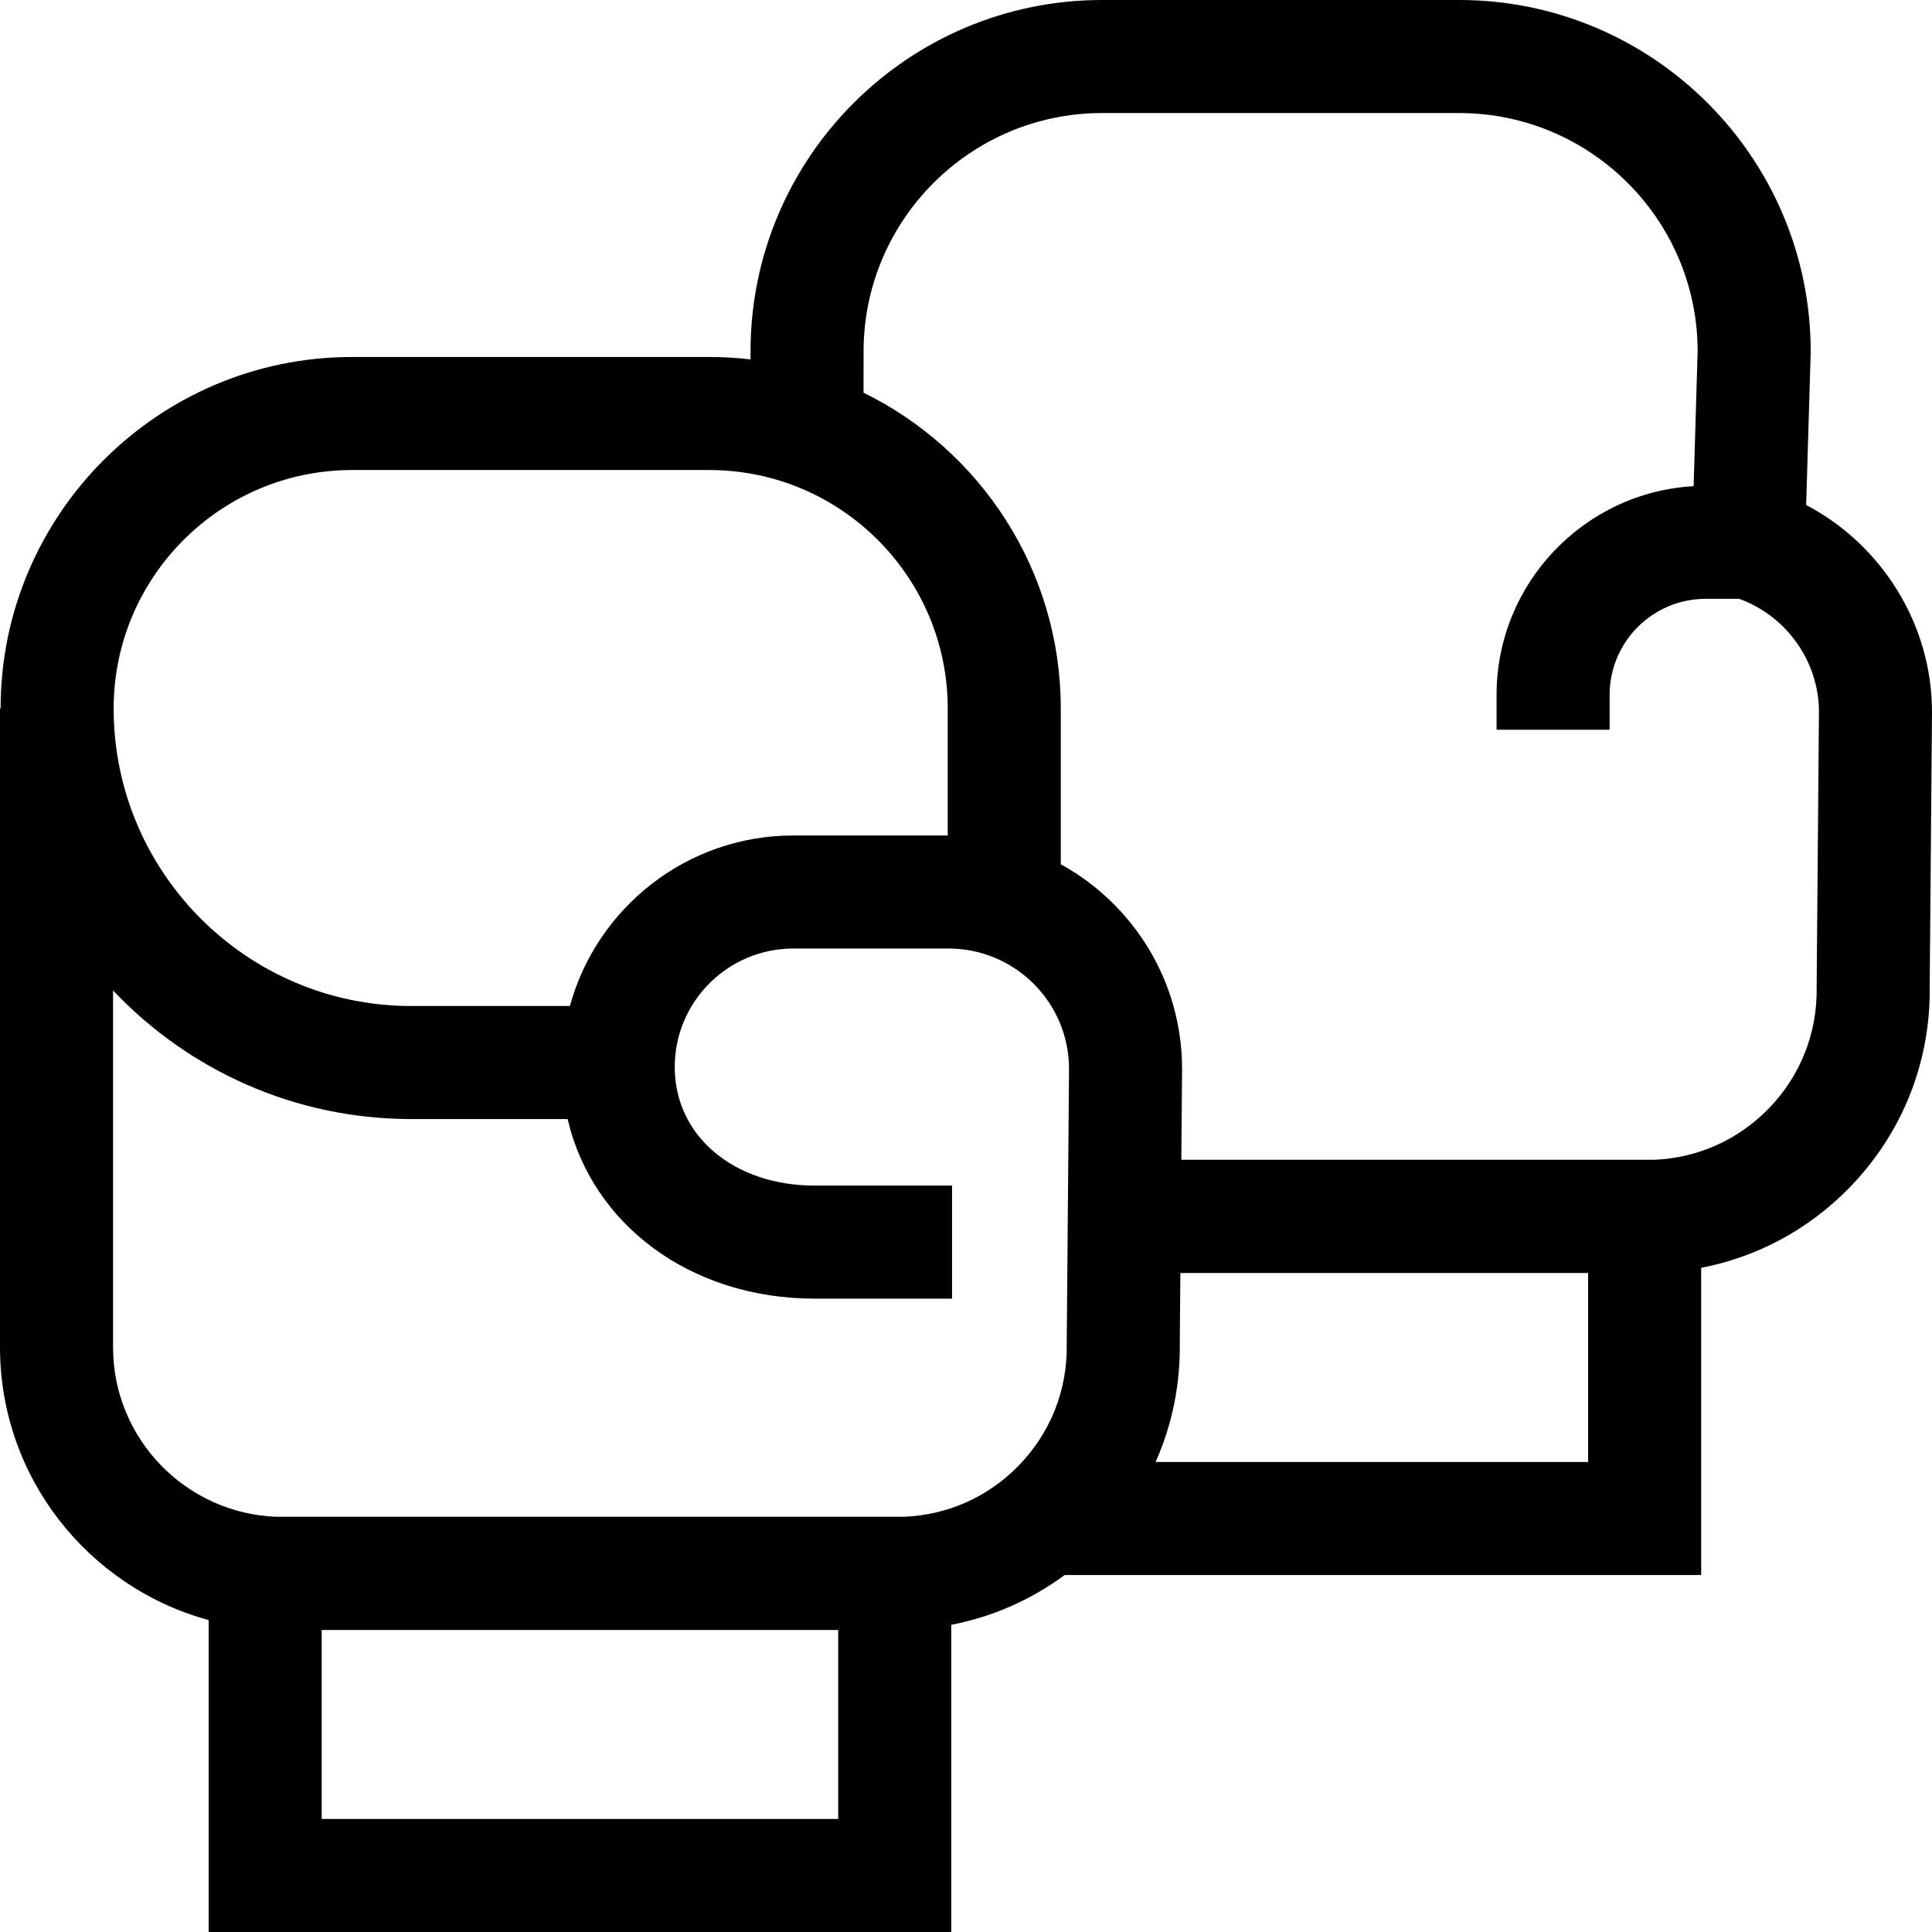 <?xml version="1.0" encoding="UTF-8"?> <svg xmlns="http://www.w3.org/2000/svg" width="512" height="512" viewBox="0 0 512 512" fill="none"> <g clip-path="url(#clip0_502_189)"> <path d="M478.65 133.83L479.848 93.594L479.855 93.148C479.854 41.786 438.068 0 386.706 0H292.043C240.681 0 198.895 41.786 198.895 93.148L198.896 93.35L198.894 95.248C195.309 94.827 191.665 94.604 187.969 94.604H93.307C41.945 94.604 0.159 136.39 0.159 187.752H0V357.037C0 391.559 23.474 420.686 55.294 429.337V512H252.092V430.589C262.98 428.491 273.197 424.007 282.139 417.396H450.829V335.985C465.596 333.14 479.141 325.918 489.926 314.938C504.08 300.529 511.698 281.487 511.392 261.301L512 188.805V188.68C512 165.511 498.743 144.366 478.65 133.83ZM93.307 124.563H187.97C222.812 124.563 251.158 152.909 251.158 187.751V221.412H210.221C181.982 221.412 158.15 240.59 151.03 266.601H108.968C65.49 266.601 30.118 231.229 30.118 187.751C30.118 152.909 58.465 124.563 93.307 124.563ZM85.253 482.041V431.963H222.132V482.041H85.253ZM239.603 401.958H73.12C49.16 401.005 29.96 381.225 29.96 357.036V262.485C49.807 283.456 77.885 296.56 108.969 296.56H150.427C156.907 324.466 182.907 344.155 215.94 344.155H252.303V314.196H215.94C194.426 314.196 178.81 300.985 178.81 282.784C178.81 265.463 192.902 251.372 210.222 251.372H251.393C268.972 251.372 283.277 265.659 283.305 283.231L282.696 355.841L282.694 356.038L282.697 356.235C282.914 368.396 278.341 379.872 269.817 388.549C261.731 396.779 251.061 401.494 239.603 401.958ZM306.251 387.437C310.602 377.648 312.822 366.951 312.655 355.906L312.81 337.36H420.868V387.438L306.251 387.437ZM481.433 261.631C481.65 273.792 477.077 285.267 468.553 293.945C460.463 302.181 449.786 306.897 438.32 307.356H313.062L313.263 283.41L313.264 283.284C313.264 259.936 300.26 239.572 281.118 229.04V187.752C281.118 151.045 259.773 119.234 228.847 104.067L228.857 93.255L228.856 93.036C228.918 58.246 257.24 29.961 292.045 29.961H386.708C421.48 29.961 449.783 58.192 449.897 92.938L448.829 128.836C419.756 130.49 396.608 154.659 396.608 184.139V193.387H426.567V184.139C426.567 170.111 437.98 158.697 452.008 158.697H460.92C473.426 163.243 482.019 175.27 482.043 188.626L481.434 261.238L481.432 261.435L481.433 261.631Z" fill="black"></path> </g> <defs> <clipPath id="clip0_502_189"> <rect width="512" height="512" fill="white"></rect> </clipPath> </defs> </svg> 